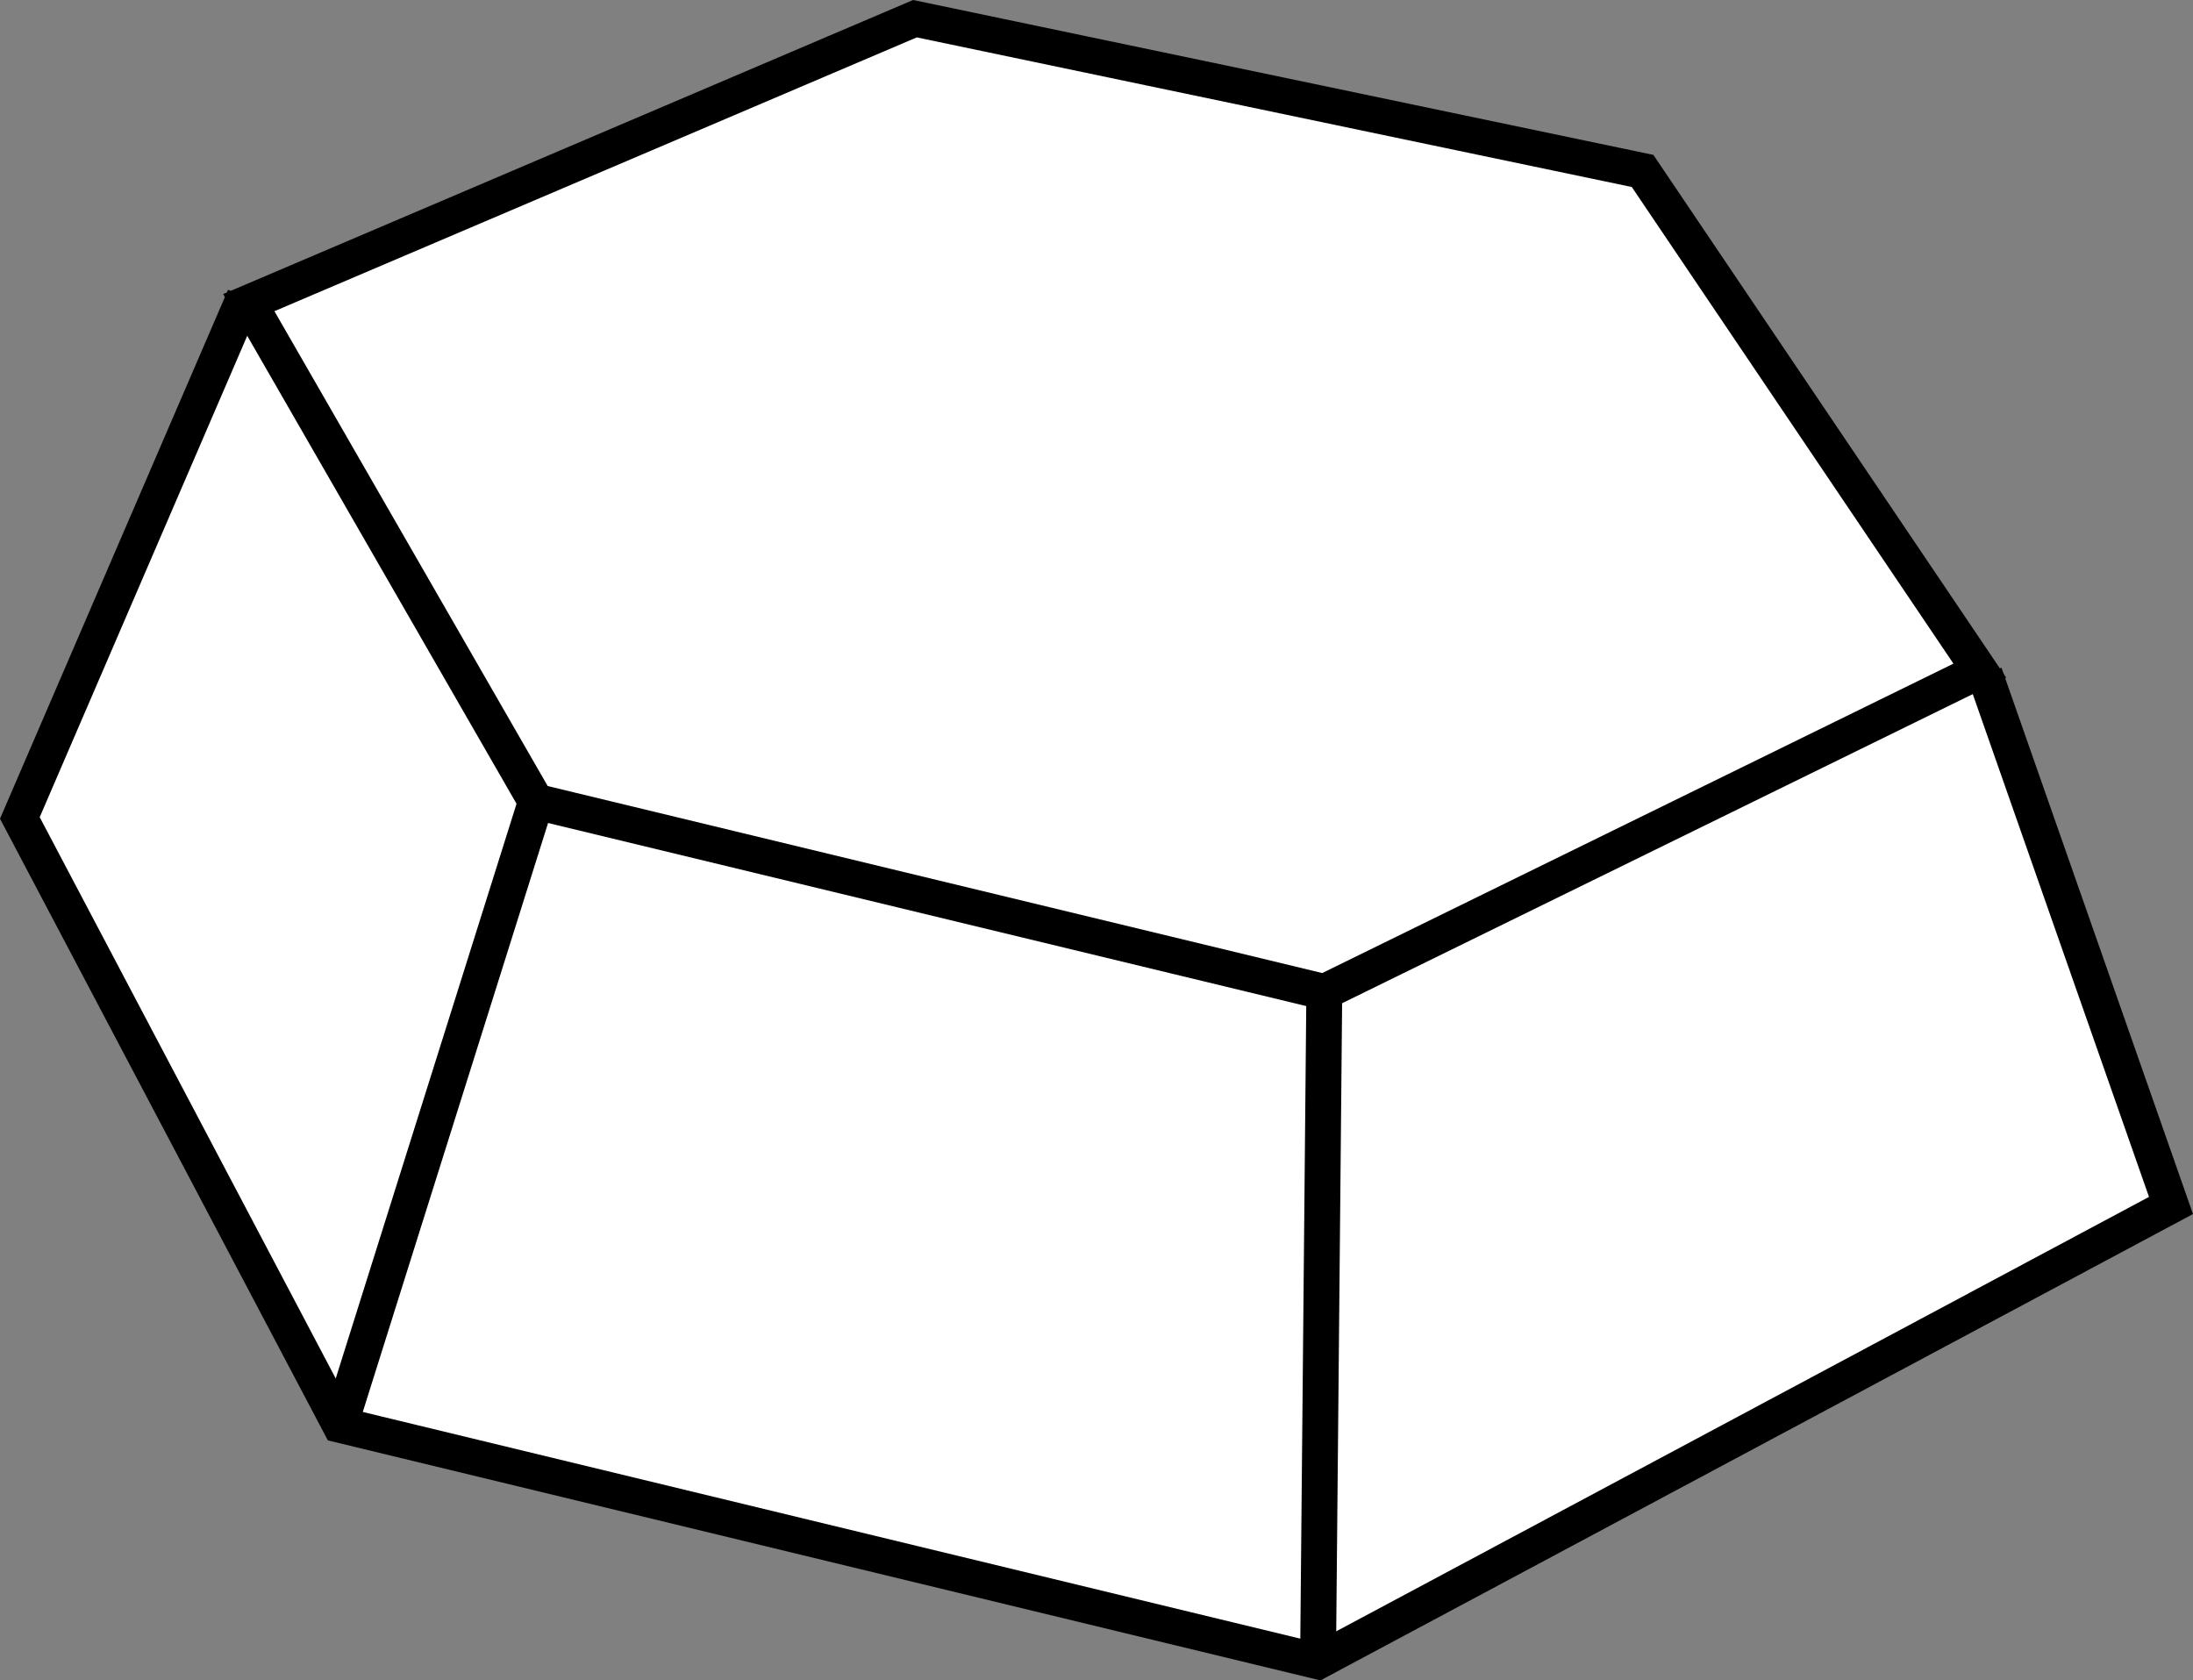 <?xml version="1.0" encoding="iso-8859-1"?>
<!-- Generator: Adobe Illustrator 28.1.0, SVG Export Plug-In . SVG Version: 6.00 Build 0)  -->
<svg version="1.1" id="image" xmlns="http://www.w3.org/2000/svg" xmlns:xlink="http://www.w3.org/1999/xlink" x="0px" y="0px"
	 width="48.934px" height="37.492px" viewBox="0 0 48.934 37.492" enable-background="new 0 0 48.934 37.492"
	 xml:space="preserve">
<rect x="0" y="0" width="48.934" height="37.492" fill="#808080" stroke="none"/>
<polyline fill="#FFFFFF" stroke="#000000" stroke-width="0.8" stroke-miterlimit="10" points="5.456,6.623 0.443,18.25 
	7.585,31.791 29.41,37.068 48.443,26.896 44.284,15.031 "/>
<polygon fill="#FFFFFF" stroke="#000000" stroke-width="0.8" stroke-miterlimit="10" points="11.96,17.886 5.552,6.752 
	20.416,0.417 36.652,3.814 44.177,14.964 29.55,22.133 "/>
<g id="callouts_1_">
</g>
<line fill="none" stroke="#000000" stroke-width="0.8" stroke-miterlimit="10" x1="29.55" y1="22.133" x2="29.41" y2="37.068"/>
<line fill="none" stroke="#000000" stroke-width="0.8" stroke-miterlimit="10" x1="11.96" y1="17.886" x2="7.585" y2="31.791"/>
</svg>
